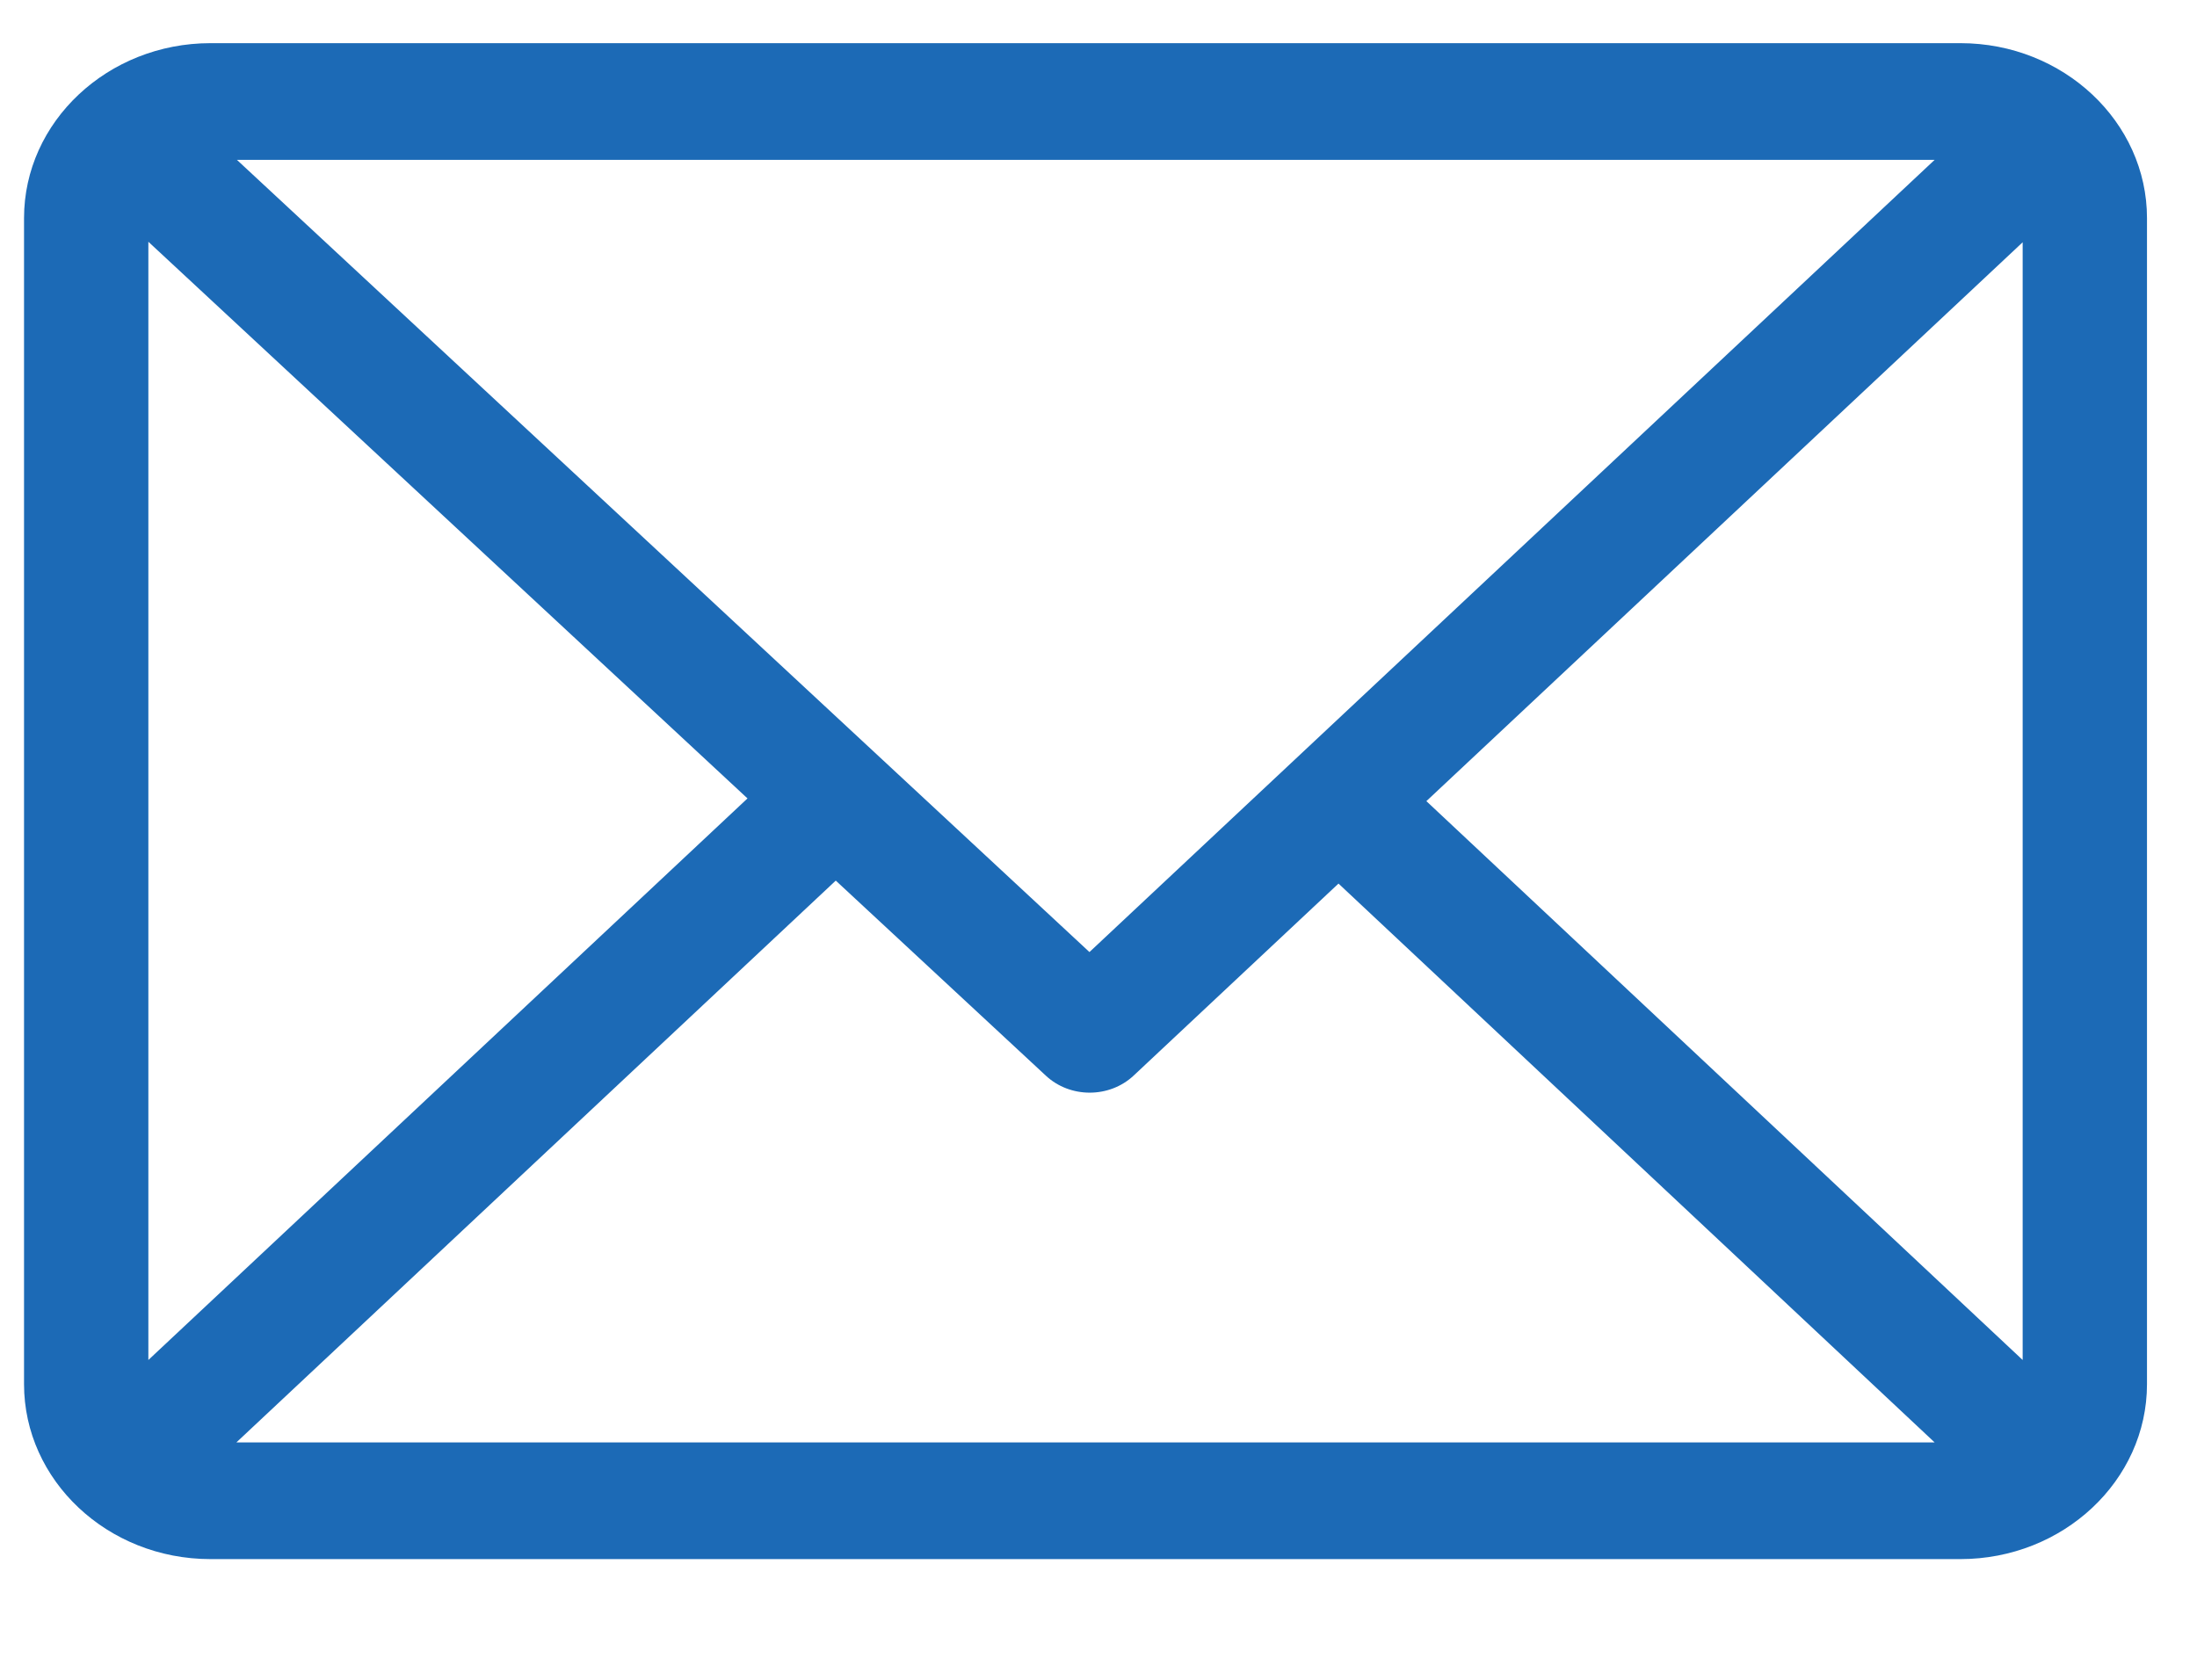 <svg width="17" height="13" viewBox="0 0 17 13" fill="none" xmlns="http://www.w3.org/2000/svg">
<path d="M15.169 0.334H1.629C0.834 0.334 0.186 0.942 0.186 1.688V10.712C0.186 11.456 0.831 12.066 1.629 12.066H15.169C15.963 12.066 16.613 11.46 16.613 10.712V1.688C16.613 0.944 15.967 0.334 15.169 0.334ZM14.97 1.237L8.43 7.368L1.833 1.237H14.97ZM1.148 10.525V1.871L5.784 6.179L1.148 10.525ZM1.829 11.163L6.467 6.815L8.093 8.325C8.281 8.5 8.584 8.5 8.772 8.324L10.357 6.838L14.97 11.163H1.829ZM15.651 10.525L11.037 6.2L15.651 1.875V10.525Z" fill="#1C6AB6"/>
</svg>
